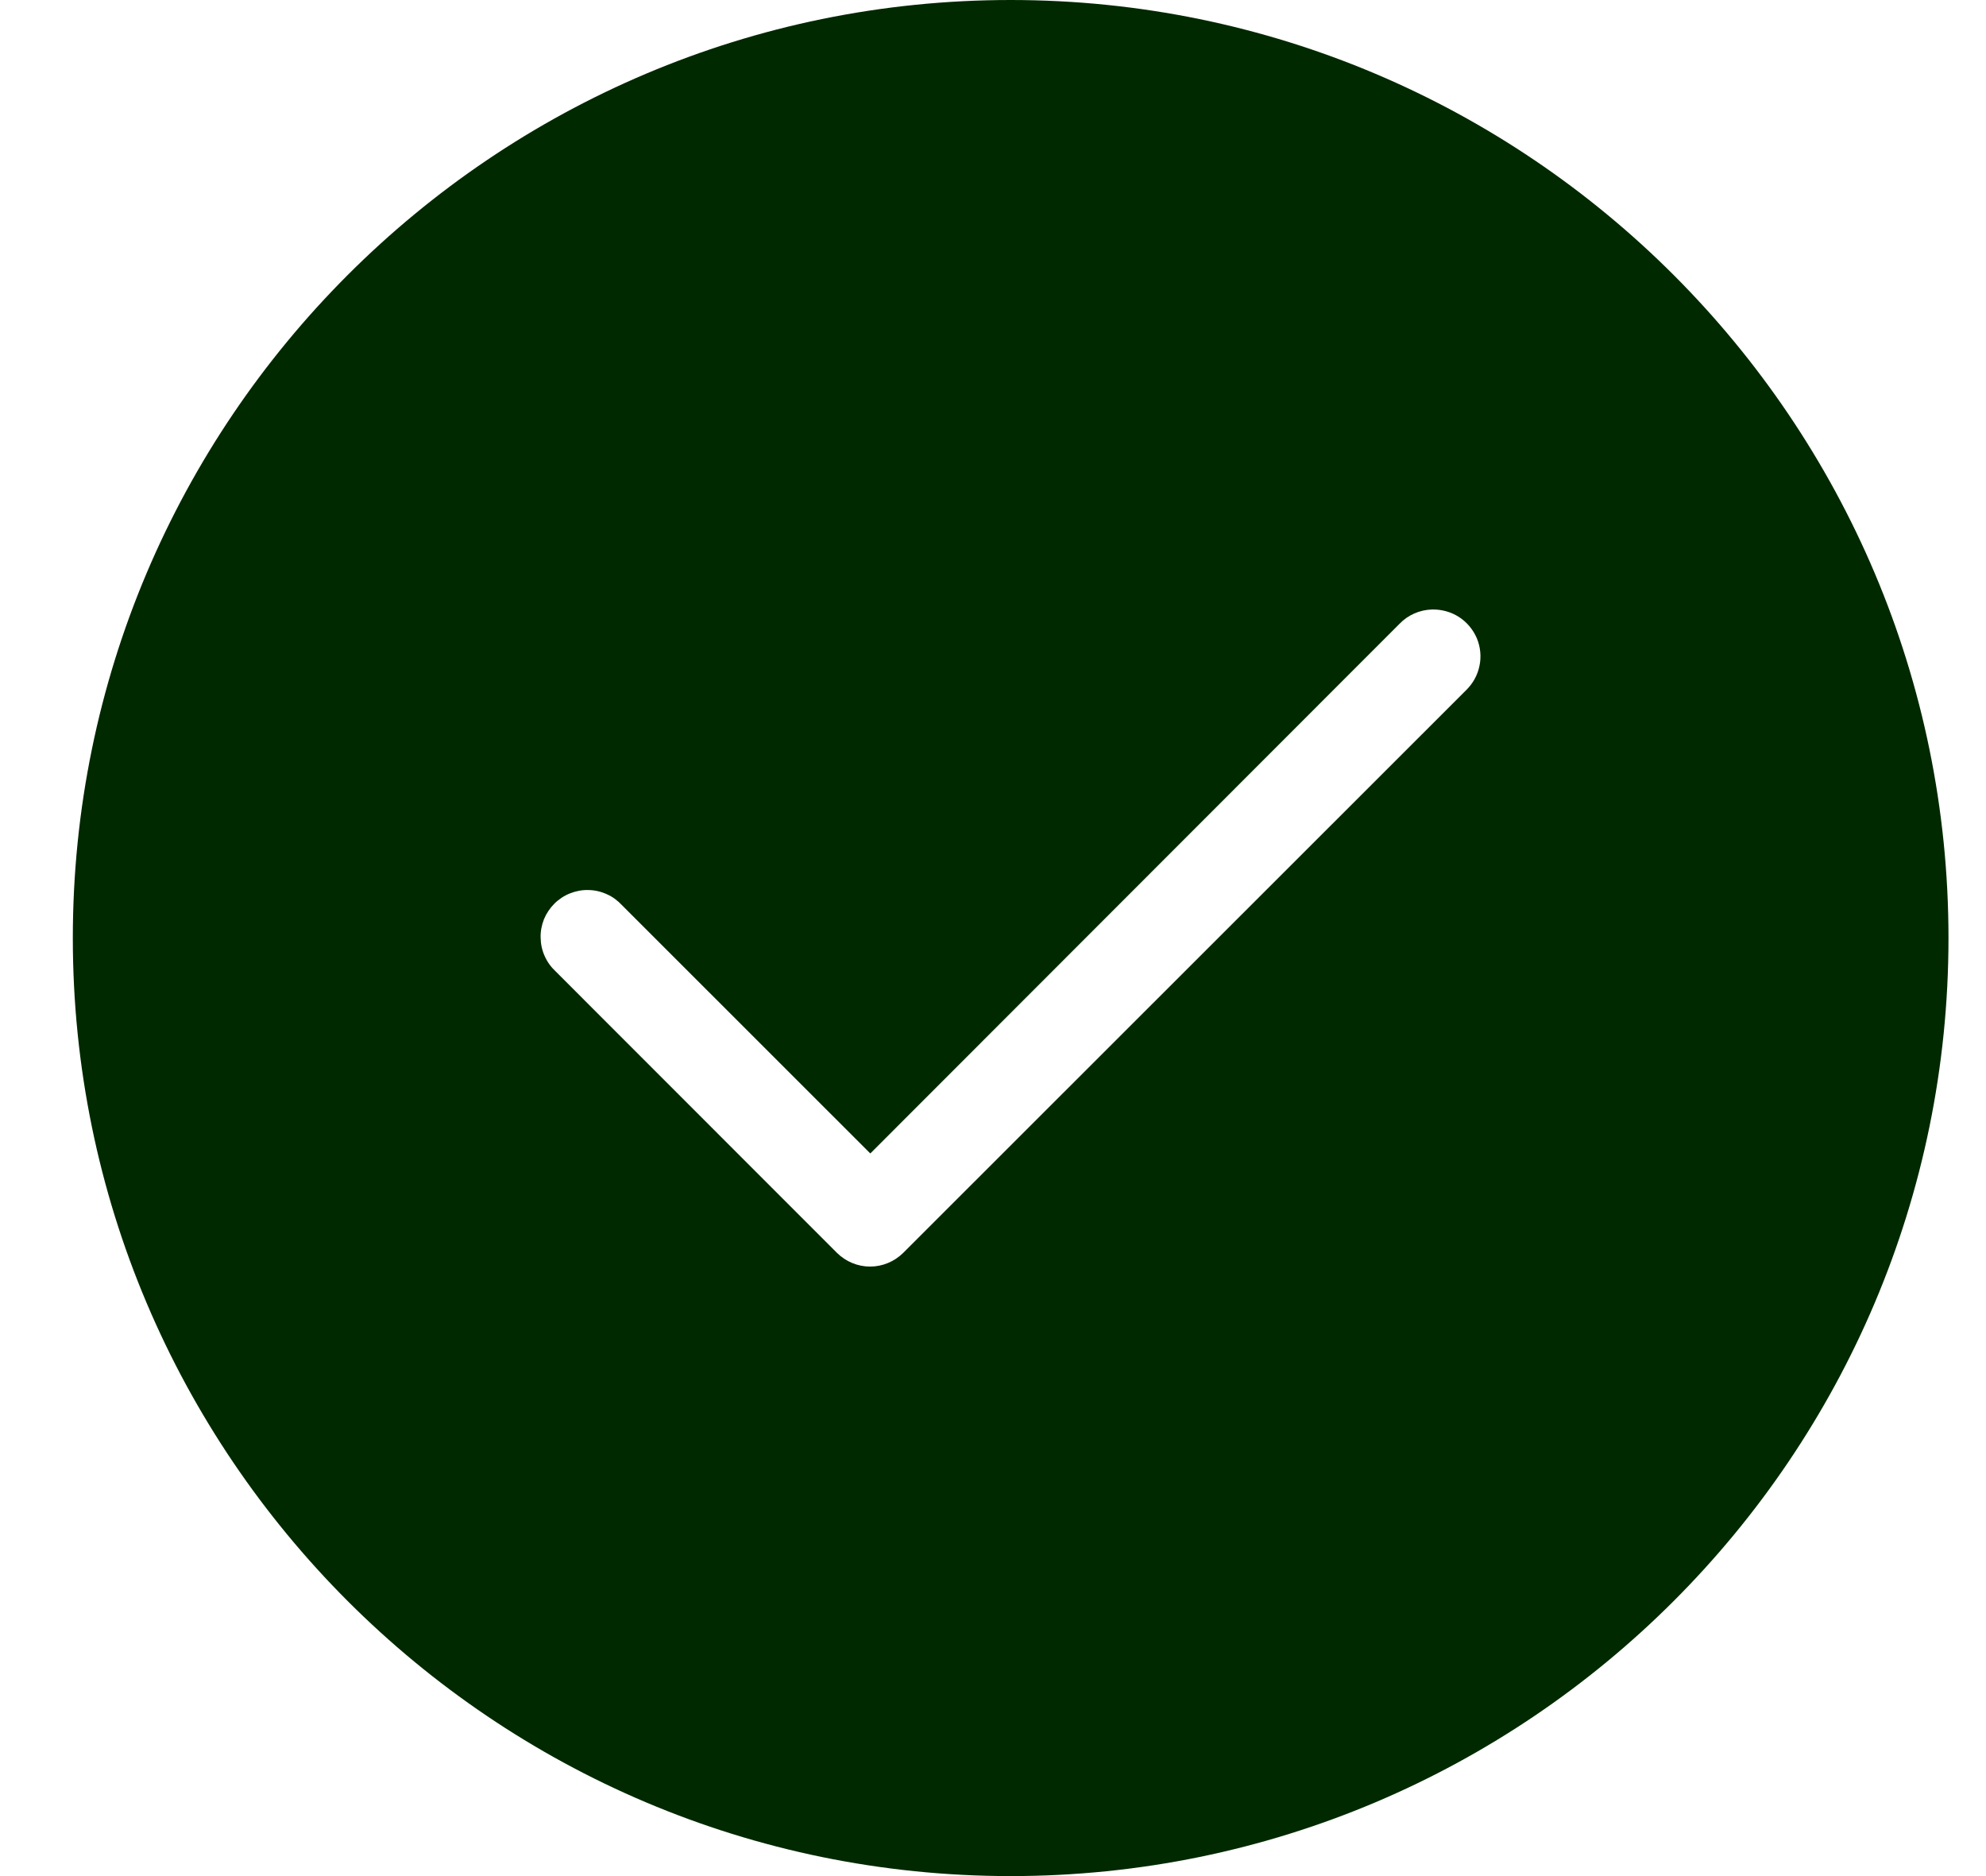 <svg width="18" height="17" viewBox="0 0 18 17" fill="none" xmlns="http://www.w3.org/2000/svg">
<path d="M9.16 0C4.471 0 0.66 3.811 0.66 8.5C0.66 13.189 4.471 17 9.16 17C13.85 17 17.66 13.189 17.66 8.5C17.66 3.811 13.85 0 9.16 0ZM12.979 5.523C13.065 5.521 13.15 5.544 13.222 5.59C13.295 5.637 13.351 5.704 13.385 5.783C13.418 5.862 13.427 5.95 13.409 6.034C13.392 6.118 13.349 6.195 13.287 6.255L8.186 11.353C8.106 11.432 7.998 11.477 7.886 11.477C7.774 11.477 7.666 11.432 7.586 11.353L5.036 8.802C4.994 8.763 4.96 8.716 4.937 8.664C4.913 8.612 4.901 8.555 4.9 8.498C4.898 8.441 4.909 8.384 4.93 8.33C4.952 8.277 4.984 8.229 5.025 8.188C5.065 8.148 5.114 8.116 5.167 8.095C5.22 8.074 5.277 8.063 5.334 8.065C5.392 8.066 5.448 8.079 5.5 8.103C5.553 8.126 5.599 8.161 5.638 8.203L7.888 10.452L12.685 5.652C12.762 5.572 12.868 5.526 12.979 5.523Z" fill="#012900"/>
</svg>
